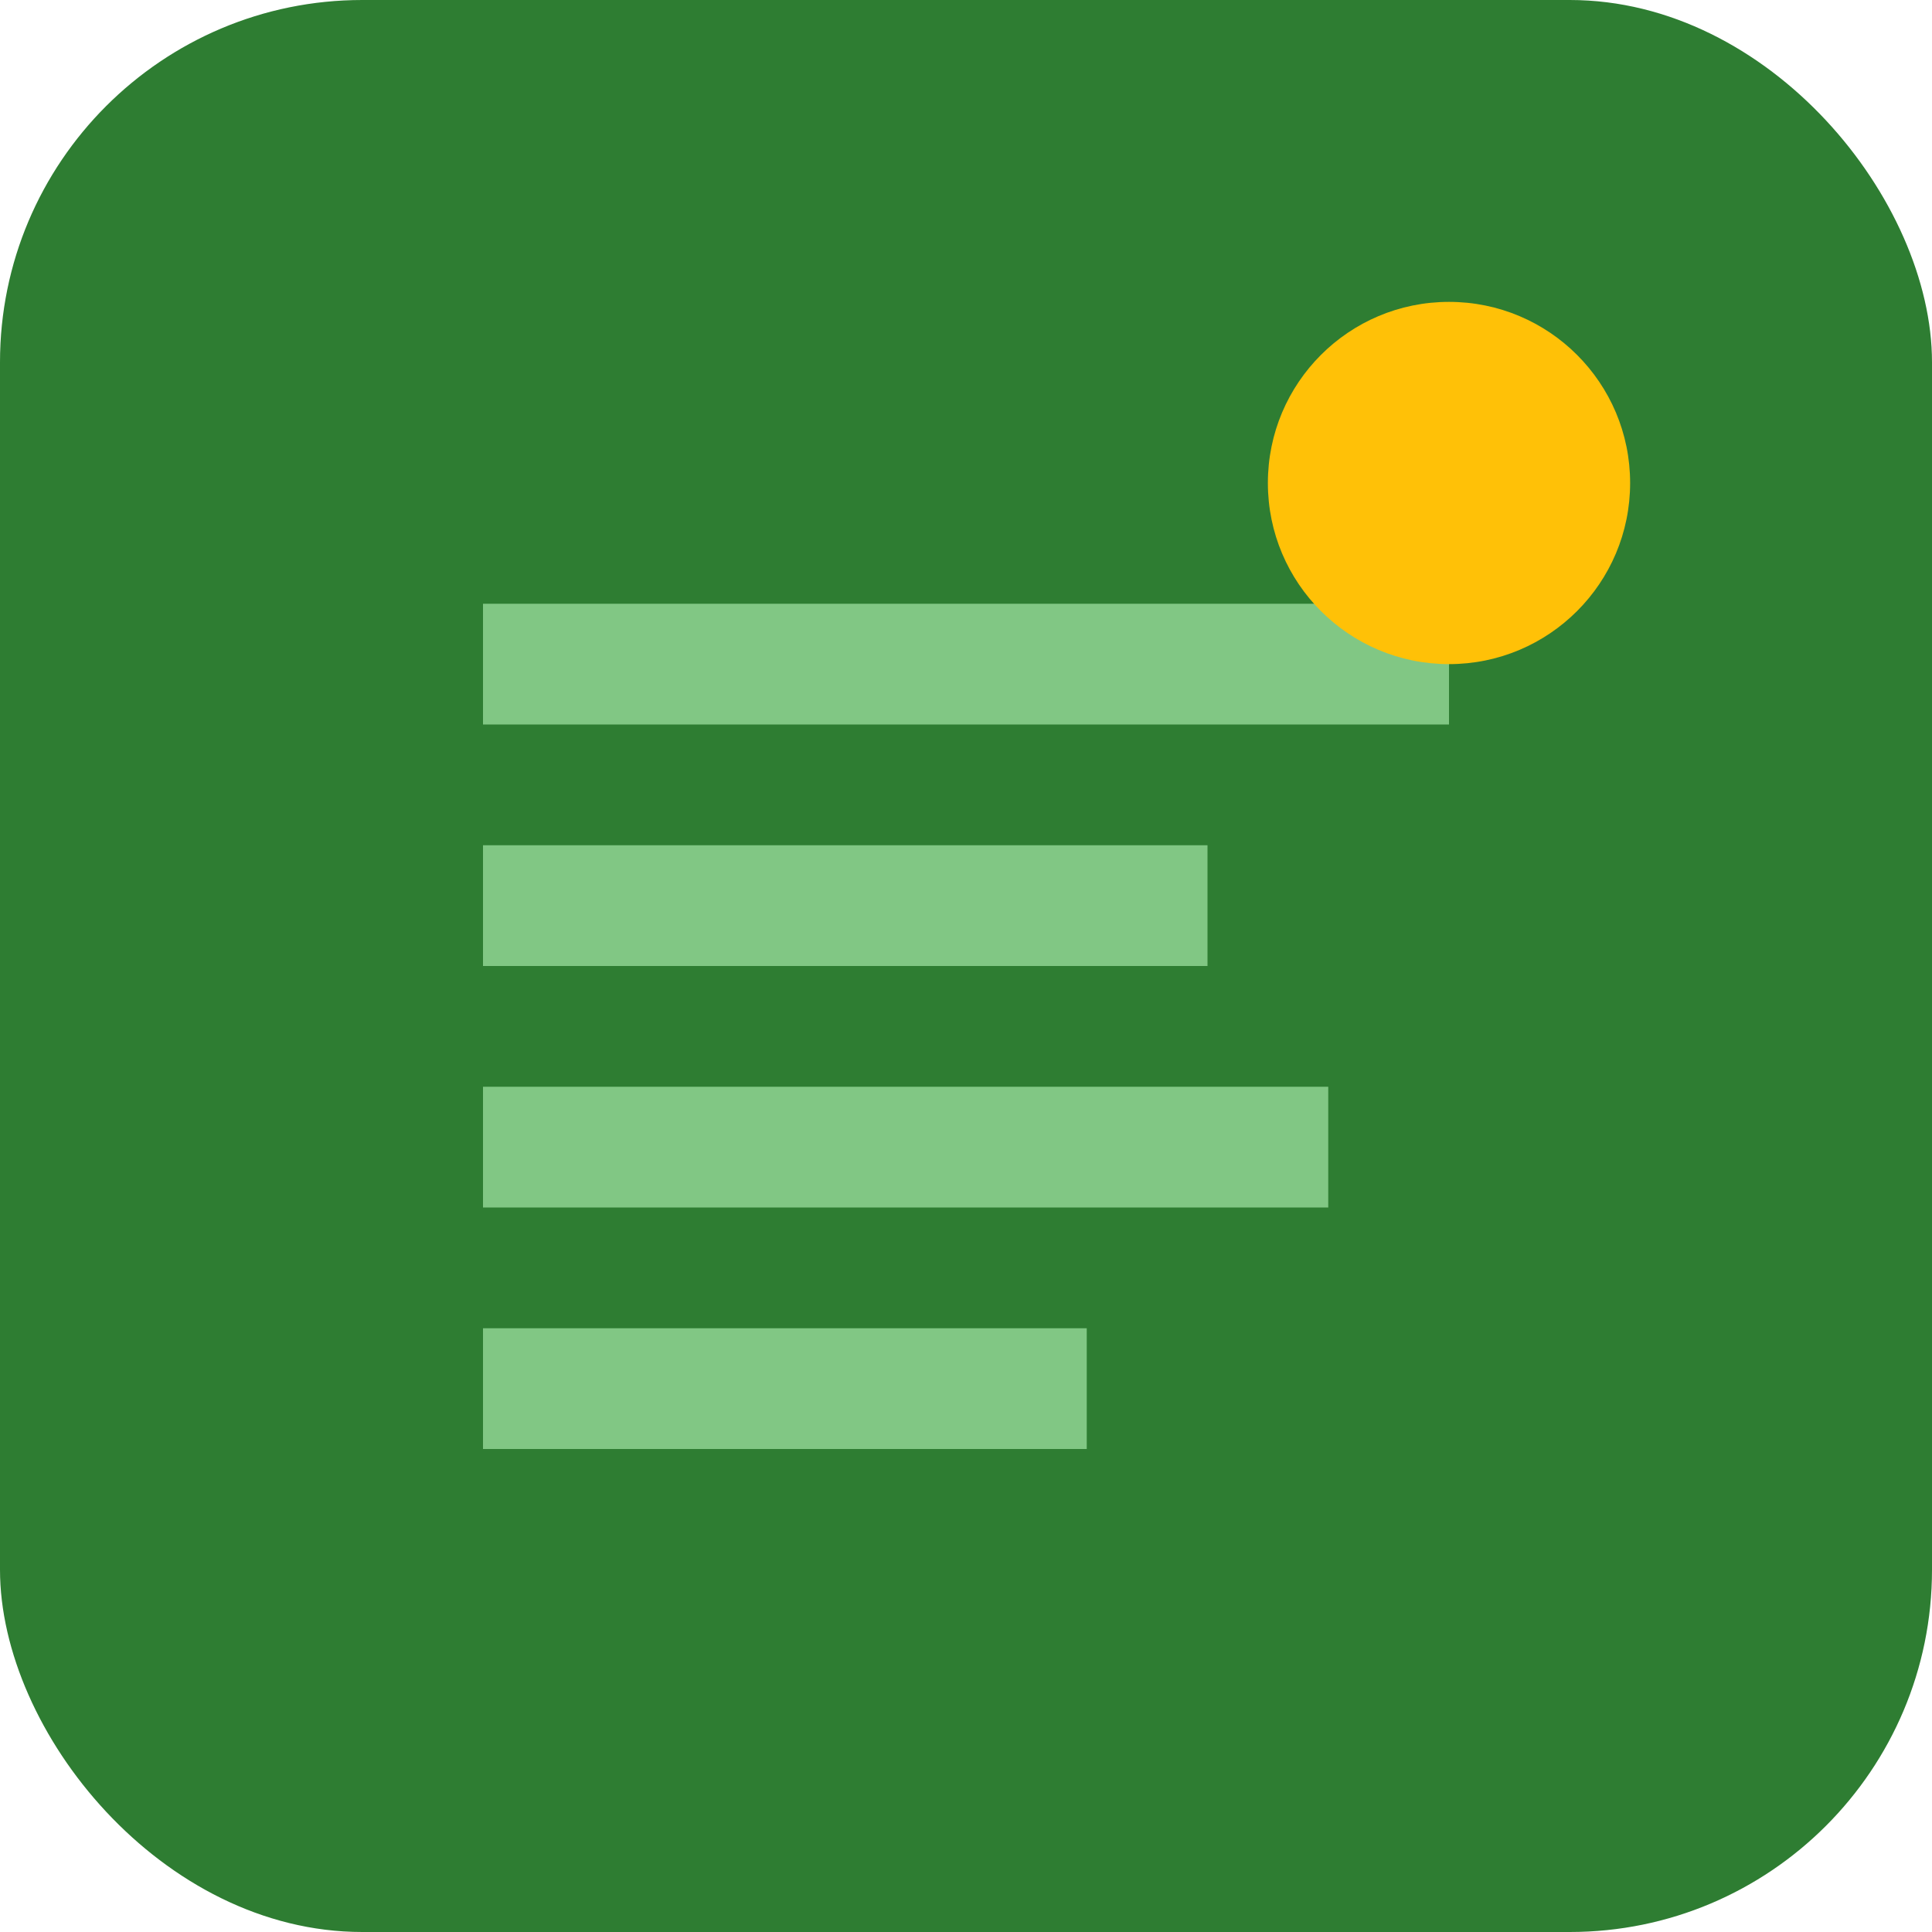 <svg xmlns="http://www.w3.org/2000/svg" viewBox="0 0 32 32" width="32" height="32">
  <rect width="32" height="32" fill="#2E7D32" rx="6"/>
  <path d="M8 10h16v2H8zm0 4h12v2H8zm0 4h14v2H8zm0 4h10v2H8z" fill="#81C784"/>
  <circle cx="24" cy="8" r="3" fill="#FFC107"/>
</svg>